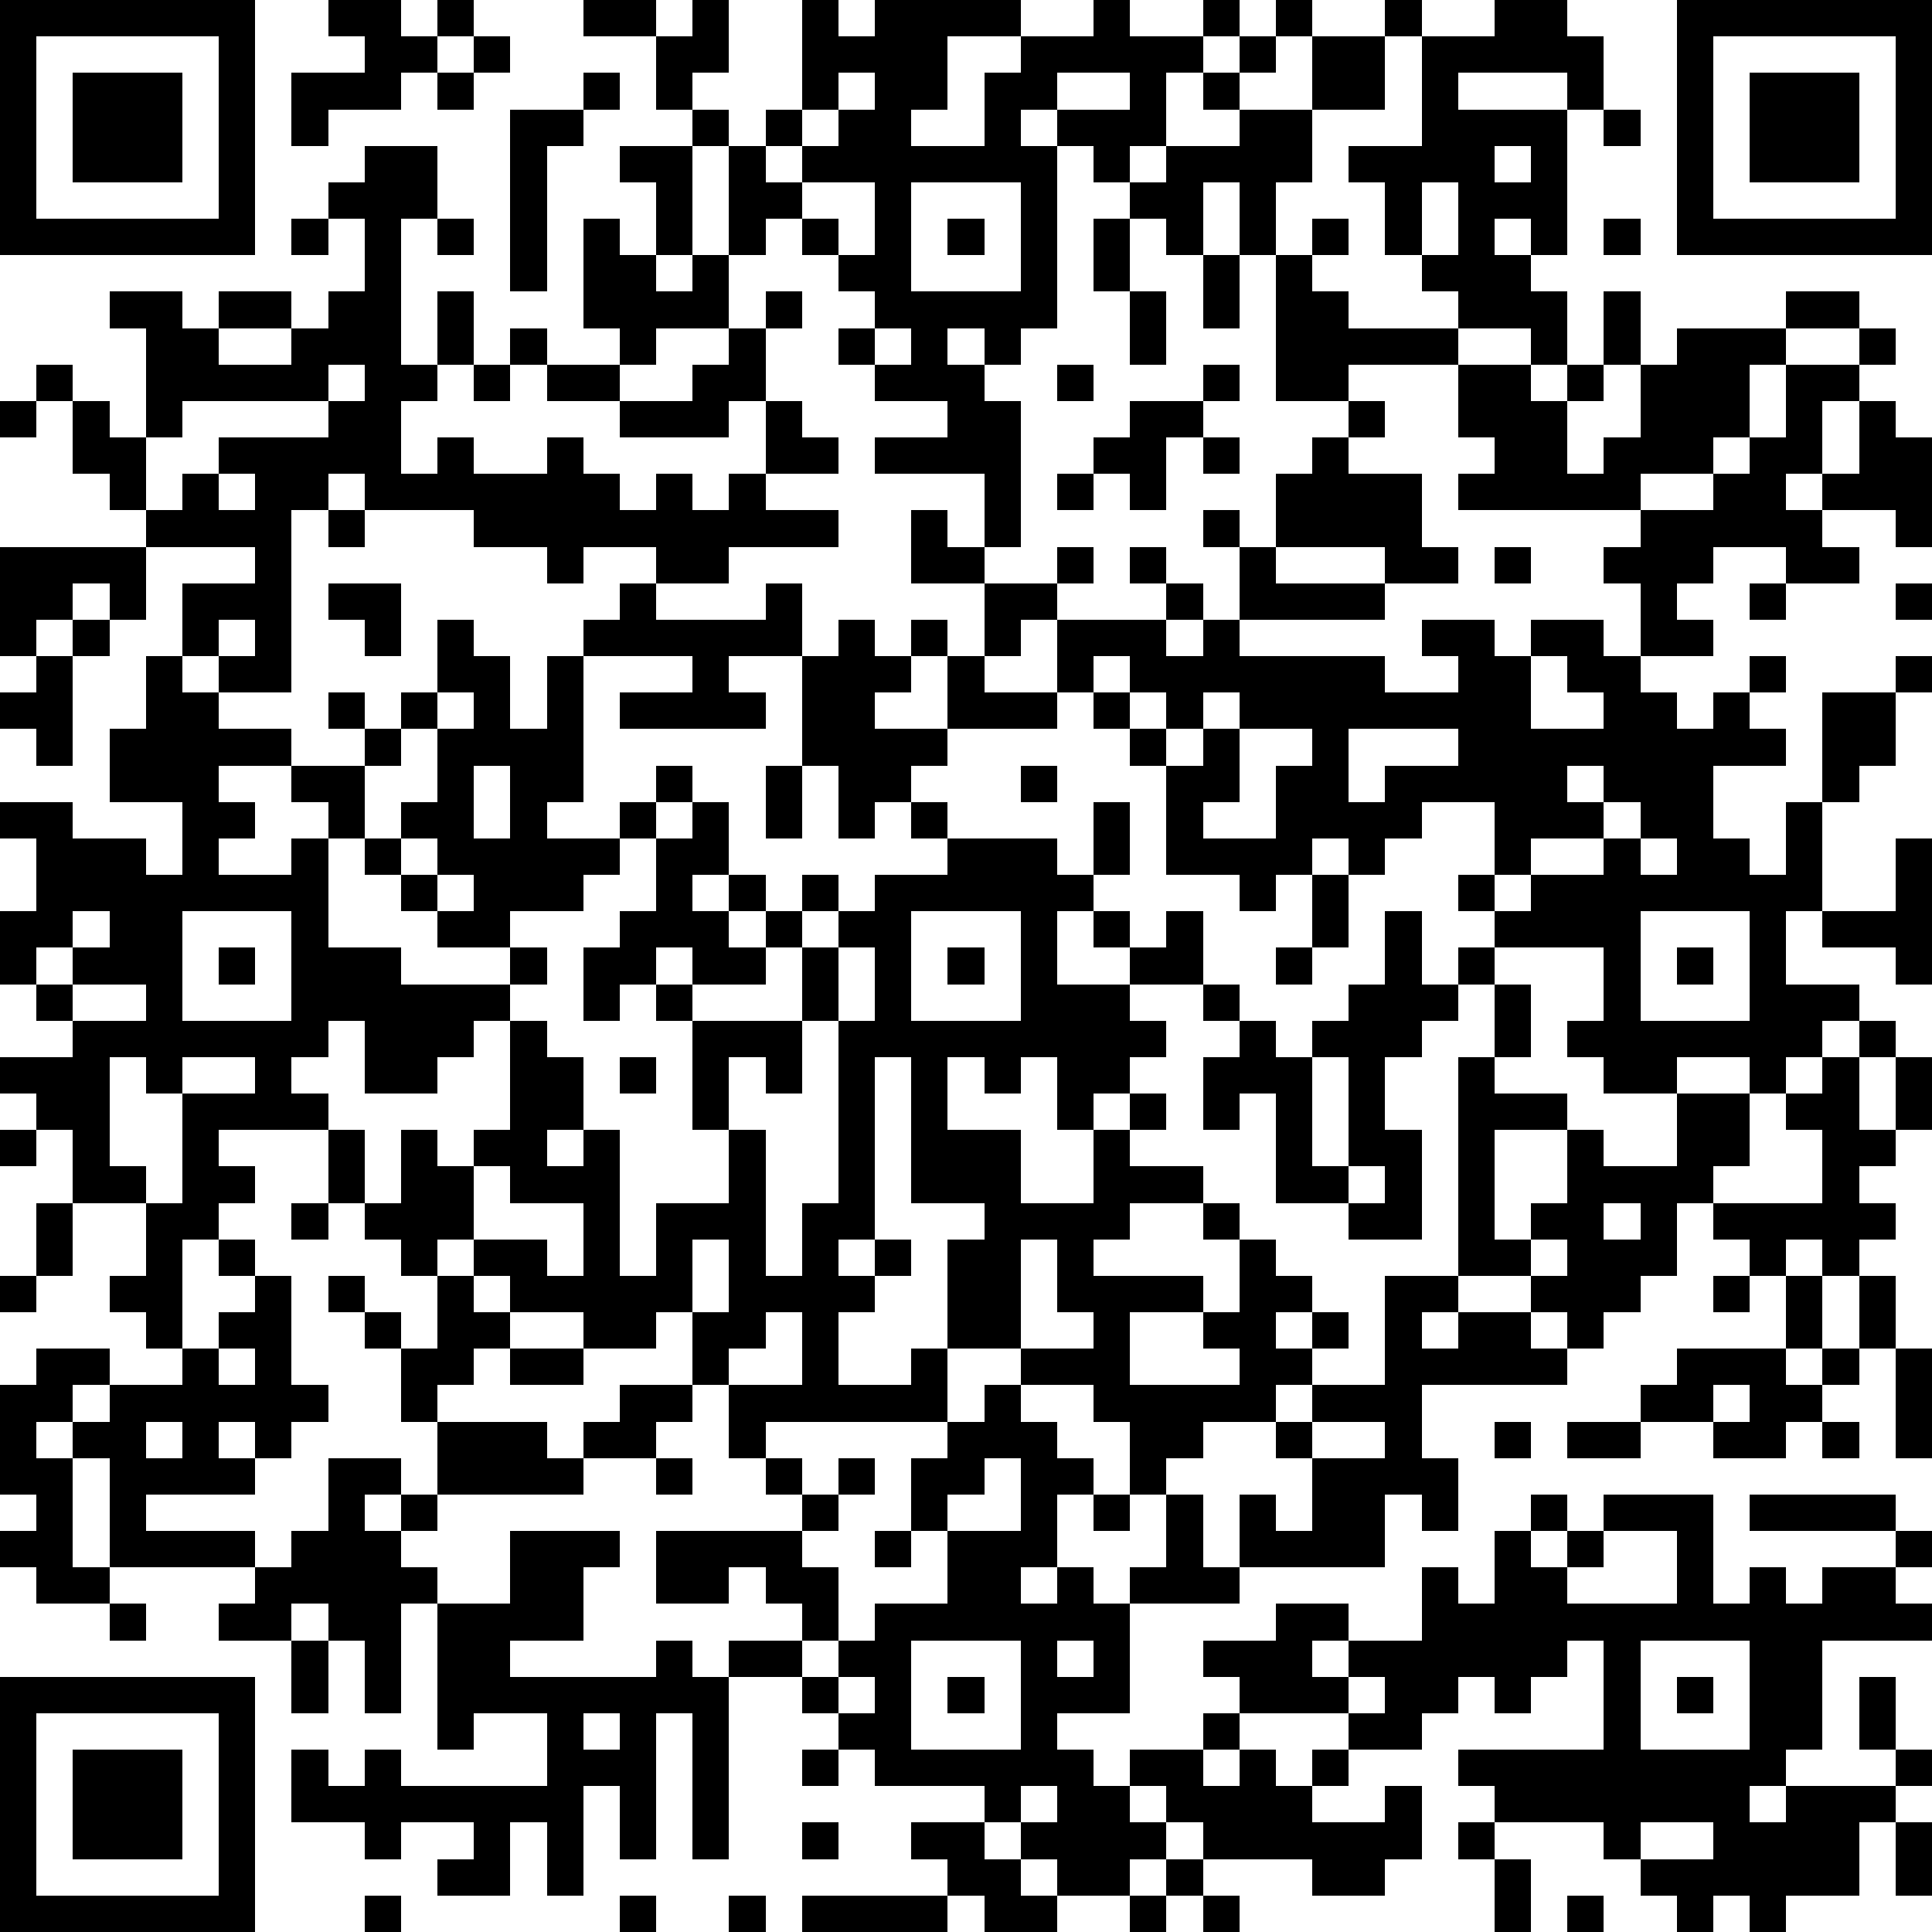 <?xml version="1.0" standalone="yes"?><svg version="1.1" xmlns="http://www.w3.org/2000/svg" xmlns:xlink="http://www.w3.org/1999/xlink" xmlns:ev="http://www.w3.org/2001/xml-events" width="212" height="212" shape-rendering="crispEdges"><path d="M0 0h7v7h-7zM9 0h2v1h1v-1h1v1h-1v1h-1v1h-2v1h-1v-2h2v-1h-1zM16 0h2v1h-2zM19 0h1v2h-1v1h-1v-2h1zM22 0h1v1h1v-1h4v1h-2v2h-1v1h2v-2h1v-1h2v-1h1v1h2v-1h1v1h-1v1h-1v2h-1v1h-1v-1h-1v-1h-1v1h1v5h-1v1h-1v-1h-1v1h1v1h1v4h-1v-2h-3v-1h2v-1h-2v-1h-1v-1h1v-1h-1v-1h-1v-1h-1v1h-1v-3h-1v-1h1v1h1v-1h1zM35 0h1v1h-1zM38 0h1v1h-1zM41 0h2v1h1v2h-1v-1h-3v1h3v4h-1v-1h-1v1h1v1h1v2h-1v-1h-2v-1h-1v-1h-1v-2h-1v-1h2v-3h2zM46 0h7v7h-7zM1 1v5h5v-5zM13 1h1v1h-1zM34 1h1v1h-1zM36 1h2v2h-2zM47 1v5h5v-5zM2 2h3v3h-3zM12 2h1v1h-1zM16 2h1v1h-1zM23 2v1h-1v1h-1v1h1v-1h1v-1h1v-1zM29 2v1h2v-1zM33 2h1v1h-1zM48 2h3v3h-3zM14 3h2v1h-1v4h-1zM34 3h2v2h-1v2h-1v-2h-1v2h-1v-1h-1v-1h1v-1h2zM44 3h1v1h-1zM10 4h2v2h-1v4h1v-2h1v2h-1v1h-1v2h1v-1h1v1h2v-1h1v1h1v1h1v-1h1v1h1v-1h1v-2h-1v1h-3v-1h-2v-1h-1v-1h1v1h2v-1h-1v-3h1v1h1v-2h-1v-1h2v3h-1v1h1v-1h1v2h-2v1h-1v1h2v-1h1v-1h1v-1h1v1h-1v2h1v1h1v1h-2v1h2v1h-3v1h-2v-1h-2v1h-1v-1h-2v-1h-3v-1h-1v1h-1v5h-2v-1h-1v-2h2v-1h-3v-1h-1v-1h-1v-2h-1v-1h1v1h1v1h1v-3h-1v-1h2v1h1v-1h2v1h-2v1h2v-1h1v-1h1v-2h-1v-1h1zM41 4v1h1v-1zM22 5v1h1v1h1v-2zM25 5v3h3v-3zM39 5v2h1v-2zM8 6h1v1h-1zM12 6h1v1h-1zM26 6h1v1h-1zM30 6h1v2h-1zM36 6h1v1h-1zM44 6h1v1h-1zM33 7h1v2h-1zM35 7h1v1h1v1h3v1h-3v1h-2zM31 8h1v2h-1zM44 8h1v2h-1zM49 8h2v1h-2zM24 9v1h1v-1zM46 9h3v1h-1v2h-1v1h-2v1h-5v-1h1v-1h-1v-2h2v1h1v-1h1v1h-1v2h1v-1h1v-2h1zM51 9h1v1h-1zM9 10v1h-4v1h-1v2h1v-1h1v-1h3v-1h1v-1zM13 10h1v1h-1zM29 10h1v1h-1zM33 10h1v1h-1zM49 10h2v1h-1v2h-1v1h1v-1h1v-2h1v1h1v3h-1v-1h-2v1h1v1h-2v-1h-2v1h-1v1h1v1h-2v-2h-1v-1h1v-1h2v-1h1v-1h1zM0 11h1v1h-1zM31 11h2v1h-1v2h-1v-1h-1v-1h1zM37 11h1v1h-1zM33 12h1v1h-1zM36 12h1v1h2v2h1v1h-2v-1h-3v-2h1zM6 13v1h1v-1zM29 13h1v1h-1zM9 14h1v1h-1zM25 14h1v1h1v1h-2zM33 14h1v1h-1zM0 15h4v2h-1v-1h-1v1h-1v1h-1zM29 15h1v1h-1zM31 15h1v1h-1zM34 15h1v1h3v1h-4zM41 15h1v1h-1zM9 16h2v2h-1v-1h-1zM17 16h1v1h3v-1h1v2h-2v1h1v1h-4v-1h2v-1h-3v-1h1zM27 16h2v1h-1v1h-1zM32 16h1v1h-1zM48 16h1v1h-1zM52 16h1v1h-1zM2 17h1v1h-1zM6 17v1h1v-1zM12 17h1v1h1v2h1v-2h1v4h-1v1h2v-1h1v-1h1v1h-1v1h-1v1h-1v1h-2v1h-2v-1h-1v-1h-1v-1h-1v-1h-1v-1h-2v1h1v1h-1v1h2v-1h1v3h2v1h3v-1h1v1h-1v1h-1v1h-1v1h-2v-2h-1v1h-1v1h1v1h-3v1h1v1h-1v1h-1v3h-1v-1h-1v-1h1v-2h-2v-2h-1v-1h-1v-1h2v-1h-1v-1h-1v-2h1v-2h-1v-1h2v1h2v1h1v-2h-2v-2h1v-2h1v1h1v1h2v1h2v-1h-1v-1h1v1h1v-1h1zM23 17h1v1h1v-1h1v1h-1v1h-1v1h2v-2h1v1h2v-2h3v1h1v-1h1v1h4v1h2v-1h-1v-1h2v1h1v-1h2v1h1v1h1v1h1v-1h1v-1h1v1h-1v1h1v1h-2v2h1v1h1v-2h1v-3h2v-1h1v1h-1v2h-1v1h-1v3h-1v2h2v1h-1v1h-1v1h-1v-1h-2v1h-2v-1h-1v-1h1v-2h-3v-1h-1v-1h1v-2h-2v1h-1v1h-1v-1h-1v1h-1v1h-1v-1h-2v-3h-1v-1h-1v-1h-1v1h-3v1h-1v1h-1v1h-1v-2h-1v-3h1zM1 18h1v3h-1v-1h-1v-1h1zM30 18v1h1v-1zM42 18v2h2v-1h-1v-1zM12 19v1h-1v1h-1v2h1v-1h1v-2h1v-1zM31 19v1h1v-1zM33 19v1h-1v1h1v-1h1v-1zM34 20v2h-1v1h2v-2h1v-1zM37 20v2h1v-1h2v-1zM13 21v2h1v-2zM21 21h1v2h-1zM28 21h1v1h-1zM43 21v1h1v-1zM19 22h1v2h-1v1h1v-1h1v1h-1v1h1v-1h1v-1h1v1h-1v1h-1v1h-2v-1h-1v1h-1v1h-1v-2h1v-1h1v-2h1zM25 22h1v1h-1zM30 22h1v2h-1zM44 22v1h-2v1h-1v1h1v-1h2v-1h1v-1zM11 23v1h1v-1zM26 23h3v1h1v1h-1v2h2v-1h-1v-1h1v1h1v-1h1v2h-2v1h1v1h-1v1h-1v1h-1v-2h-1v1h-1v-1h-1v2h2v2h2v-2h1v-1h1v1h-1v1h2v1h-2v1h-1v1h3v1h-2v2h3v-1h-1v-1h1v-2h-1v-1h1v1h1v1h1v1h-1v1h1v-1h1v1h-1v1h-1v1h-2v1h-1v1h-1v-2h-1v-1h-2v-1h-2v-3h1v-1h-2v-4h-1v5h-1v1h1v-1h1v1h-1v1h-1v2h2v-1h1v2h-5v1h-1v-2h-1v-2h-1v1h-2v-1h-2v-1h-1v-1h-1v1h-1v-1h-1v-1h-1v-2h1v2h1v-2h1v1h1v-1h1v-3h1v1h1v2h-1v1h1v-1h1v4h1v-2h2v-2h-1v-3h-1v-1h1v1h3v-2h1v-1h1v-1h2zM45 23v1h1v-1zM52 23h1v4h-1v-1h-2v-1h2zM12 24v1h1v-1zM36 24h1v2h-1zM2 25v1h-1v1h1v-1h1v-1zM5 25v3h3v-3zM25 25v3h3v-3zM38 25h1v2h1v-1h1v1h-1v1h-1v1h-1v2h1v3h-2v-1h-2v-3h-1v1h-1v-2h1v-1h-1v-1h1v1h1v1h1v-1h1v-1h1zM45 25v3h3v-3zM6 26h1v1h-1zM23 26v2h-1v2h-1v-1h-1v2h1v4h1v-2h1v-5h1v-2zM26 26h1v1h-1zM35 26h1v1h-1zM46 26h1v1h-1zM2 27v1h2v-1zM41 27h1v2h-1zM51 28h1v1h-1zM3 29v3h1v1h1v-3h-1v-1zM5 29v1h2v-1zM17 29h1v1h-1zM36 29v3h1v-3zM40 29h1v1h2v1h-2v3h1v-1h1v-2h1v1h2v-2h2v2h-1v1h-1v2h-1v1h-1v1h-1v-1h-1v-1h-2zM50 29h1v2h1v-2h1v2h-1v1h-1v1h1v1h-1v1h-1v-1h-1v1h-1v-1h-1v-1h3v-2h-1v-1h1zM0 31h1v1h-1zM13 32v2h2v1h1v-2h-2v-1zM37 32v1h1v-1zM1 33h1v2h-1zM8 33h1v1h-1zM44 33v1h1v-1zM6 34h1v1h-1zM19 34v2h1v-2zM28 34v3h2v-1h-1v-2zM42 34v1h1v-1zM0 35h1v1h-1zM7 35h1v3h1v1h-1v1h-1v-1h-1v1h1v1h-3v1h3v1h-4v-3h-1v-1h-1v1h1v3h1v1h-2v-1h-1v-1h1v-1h-1v-3h1v-1h2v1h-1v1h1v-1h2v-1h1v-1h1zM9 35h1v1h-1zM12 35h1v1h1v1h-1v1h-1v1h-1v-2h-1v-1h1v1h1zM38 35h2v1h-1v1h1v-1h2v1h1v1h-4v2h1v2h-1v-1h-1v2h-4v-2h1v1h1v-2h-1v-1h1v-1h2zM47 35h1v1h-1zM49 35h1v2h-1zM51 35h1v2h-1zM21 36v1h-1v1h2v-2zM6 37v1h1v-1zM14 37h2v1h-2zM46 37h3v1h1v-1h1v1h-1v1h-1v1h-2v-1h-2v-1h1zM52 37h1v3h-1zM17 38h2v1h-1v1h-2v-1h1zM27 38h1v1h1v1h1v1h-1v2h-1v1h1v-1h1v1h1v-1h1v-2h1v2h1v1h-3v3h-2v1h1v1h1v-1h2v-1h1v-1h-1v-1h2v-1h2v1h-1v1h1v-1h2v-2h1v1h1v-2h1v-1h1v1h-1v1h1v-1h1v-1h3v3h1v-1h1v1h1v-1h2v-1h-4v-1h4v1h1v1h-1v1h1v1h-3v3h-1v1h-1v1h1v-1h3v-1h-1v-2h1v2h1v1h-1v1h-1v2h-2v1h-1v-1h-1v1h-1v-1h-1v-1h-1v-1h-3v-1h-1v-1h4v-3h-1v1h-1v1h-1v-1h-1v1h-1v1h-2v-1h-3v1h-1v1h1v-1h1v1h1v-1h1v1h-1v1h2v-1h1v2h-1v1h-2v-1h-3v-1h-1v-1h-1v1h1v1h-1v1h-2v-1h-1v-1h-1v-1h-3v-1h-1v-1h-1v-1h-2v-1h2v-1h-1v-1h-1v1h-2v-2h4v-1h-1v-1h1v1h1v-1h1v1h-1v1h-1v1h1v2h-1v1h1v-1h1v-1h2v-2h-1v-2h1v-1h1zM47 38v1h1v-1zM4 39v1h1v-1zM12 39h3v1h1v1h-4zM36 39v1h2v-1zM41 39h1v1h-1zM43 39h2v1h-2zM50 39h1v1h-1zM9 40h2v1h-1v1h1v-1h1v1h-1v1h1v1h-1v3h-1v-2h-1v-1h-1v1h-2v-1h1v-1h1v-1h1zM18 40h1v1h-1zM27 40v1h-1v1h2v-2zM30 41h1v1h-1zM14 42h3v1h-1v2h-2v1h4v-1h1v1h1v5h-1v-4h-1v4h-1v-2h-1v3h-1v-2h-1v2h-2v-1h1v-1h-2v1h-1v-1h-2v-2h1v1h1v-1h1v1h4v-2h-2v1h-1v-4h2zM24 42h1v1h-1zM44 42v1h-1v1h3v-2zM3 44h1v1h-1zM8 45h1v2h-1zM25 45v3h3v-3zM29 45v1h1v-1zM45 45v3h3v-3zM0 46h7v7h-7zM23 46v1h1v-1zM26 46h1v1h-1zM37 46v1h1v-1zM46 46h1v1h-1zM1 47v5h5v-5zM16 47v1h1v-1zM2 48h3v3h-3zM22 48h1v1h-1zM28 49v1h1v-1zM22 50h1v1h-1zM25 50h2v1h1v1h1v1h-2v-1h-1v-1h-1zM40 50h1v1h-1zM45 50v1h2v-1zM52 50h1v2h-1zM32 51h1v1h-1zM41 51h1v2h-1zM10 52h1v1h-1zM17 52h1v1h-1zM20 52h1v1h-1zM22 52h4v1h-4zM31 52h1v1h-1zM33 52h1v1h-1zM43 52h1v1h-1z" style="fill:#000" transform="translate(0,0) scale(4)"/></svg>